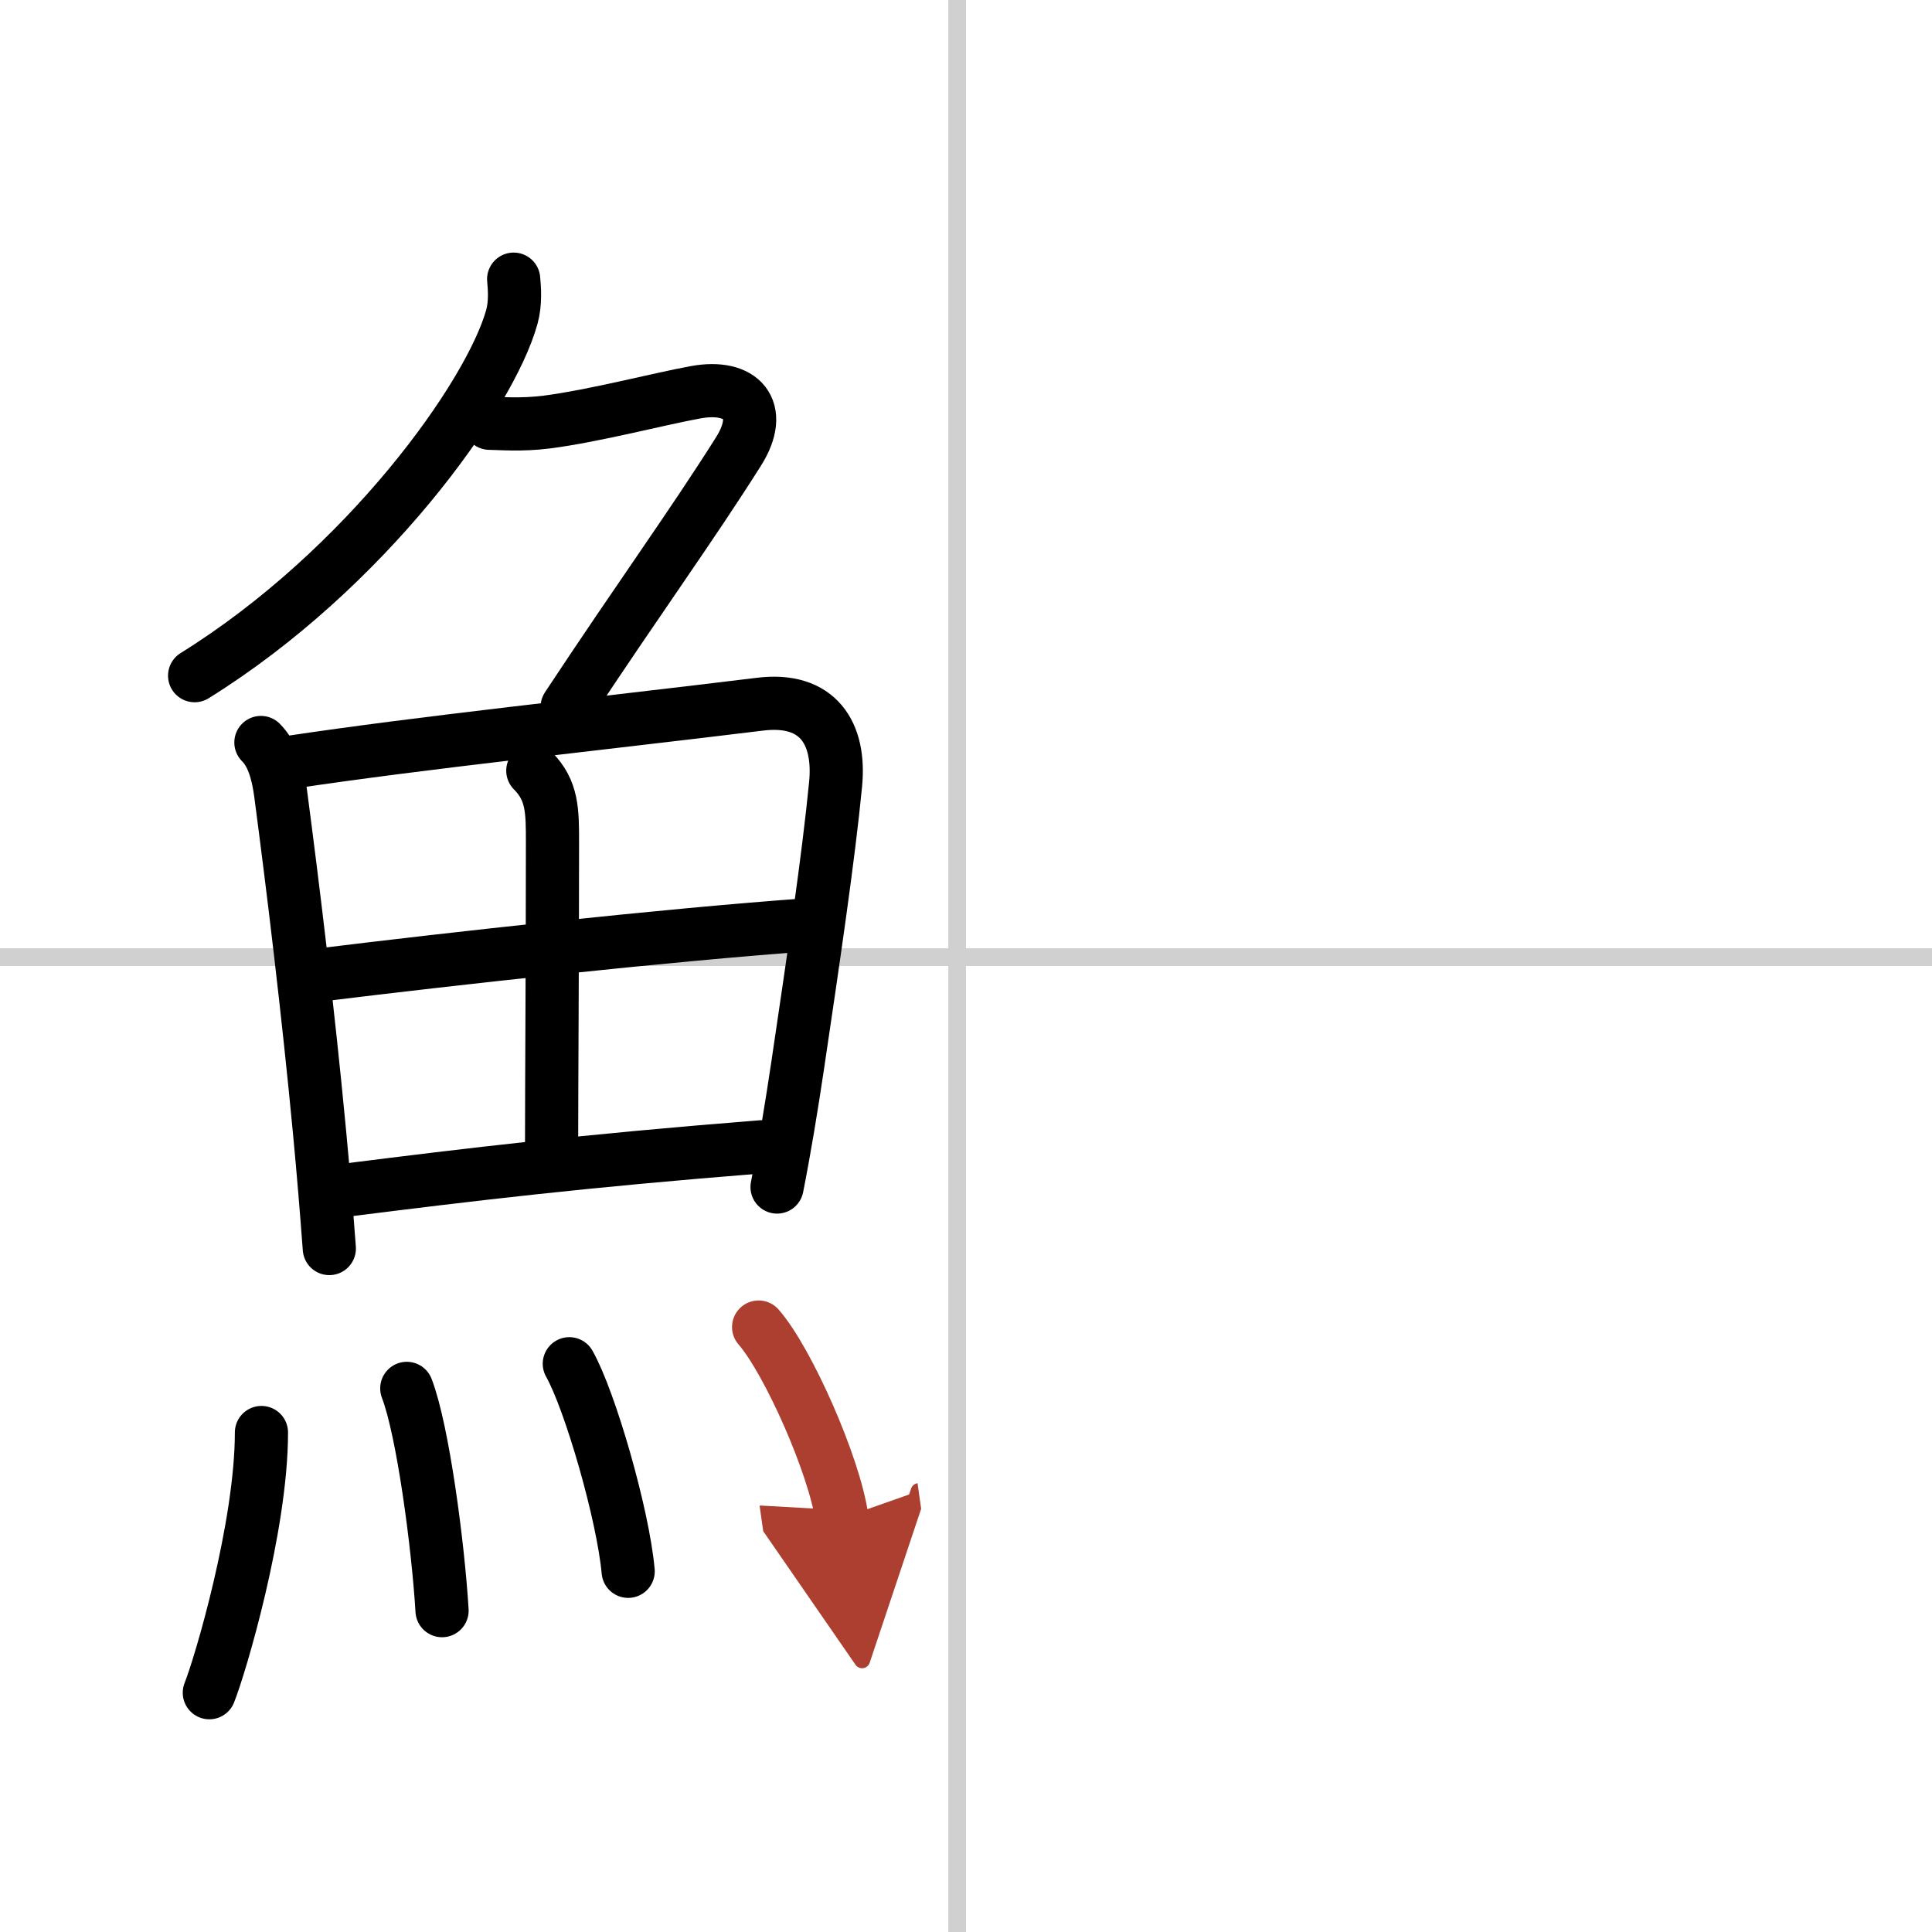 <svg width="400" height="400" viewBox="0 0 109 109" xmlns="http://www.w3.org/2000/svg"><defs><marker id="a" markerWidth="4" orient="auto" refX="1" refY="5" viewBox="0 0 10 10"><polyline points="0 0 10 5 0 10 1 5" fill="#ad3f31" stroke="#ad3f31"/></marker></defs><g fill="none" stroke="#000" stroke-linecap="round" stroke-linejoin="round" stroke-width="3"><rect width="100%" height="100%" fill="#fff" stroke="#fff"/><line x1="54" x2="54" y2="109" stroke="#d0d0d0" stroke-width="1"/><line x2="109" y1="54" y2="54" stroke="#d0d0d0" stroke-width="1"/><path d="m28.98 15.75c0.05 0.53 0.11 1.36-0.1 2.12-1.23 4.46-8.26 14.26-17.9 20.25"/><path d="m27.62 23.88c0.54 0 1.75 0.12 3.24-0.07 2.7-0.35 6.3-1.3 8.39-1.68 2.58-0.47 3.92 0.96 2.41 3.35-2.67 4.23-5.53 8.15-9.66 14.4"/><path d="m14.72 41.89c0.63 0.63 0.94 1.61 1.11 2.85 0.7 5.31 1.55 12.27 2.2 19.15 0.21 2.21 0.39 4.41 0.55 6.55"/><path d="m16.28 43.02c7.56-1.14 17.29-2.15 26.59-3.29 3.3-0.41 4.56 1.66 4.27 4.54-0.39 4.05-1.27 10-2.14 15.86-0.35 2.34-0.73 4.66-1.16 6.84"/><path d="m30.06 43.48c1.11 1.11 1.11 2.27 1.11 4.04 0 6.73-0.05 13.78-0.05 17.11"/><path d="m18.26 54.98c6.99-0.86 19.24-2.23 27.39-2.81"/><path d="m19.48 67.15c7.14-0.9 13.39-1.65 23.49-2.45"/><path d="m14.75 80.82c0 5.32-2.33 13.16-2.94 14.68"/><path d="m22.95 78.33c0.91 2.36 1.77 8.87 1.99 12.54"/><path d="m32.12 76.94c1.17 2.07 3.03 8.5 3.32 11.71"/><path d="m42.8 74.87c1.66 1.9 4.28 7.82 4.7 10.78" marker-end="url(#a)" stroke="#ad3f31"/></g></svg>

